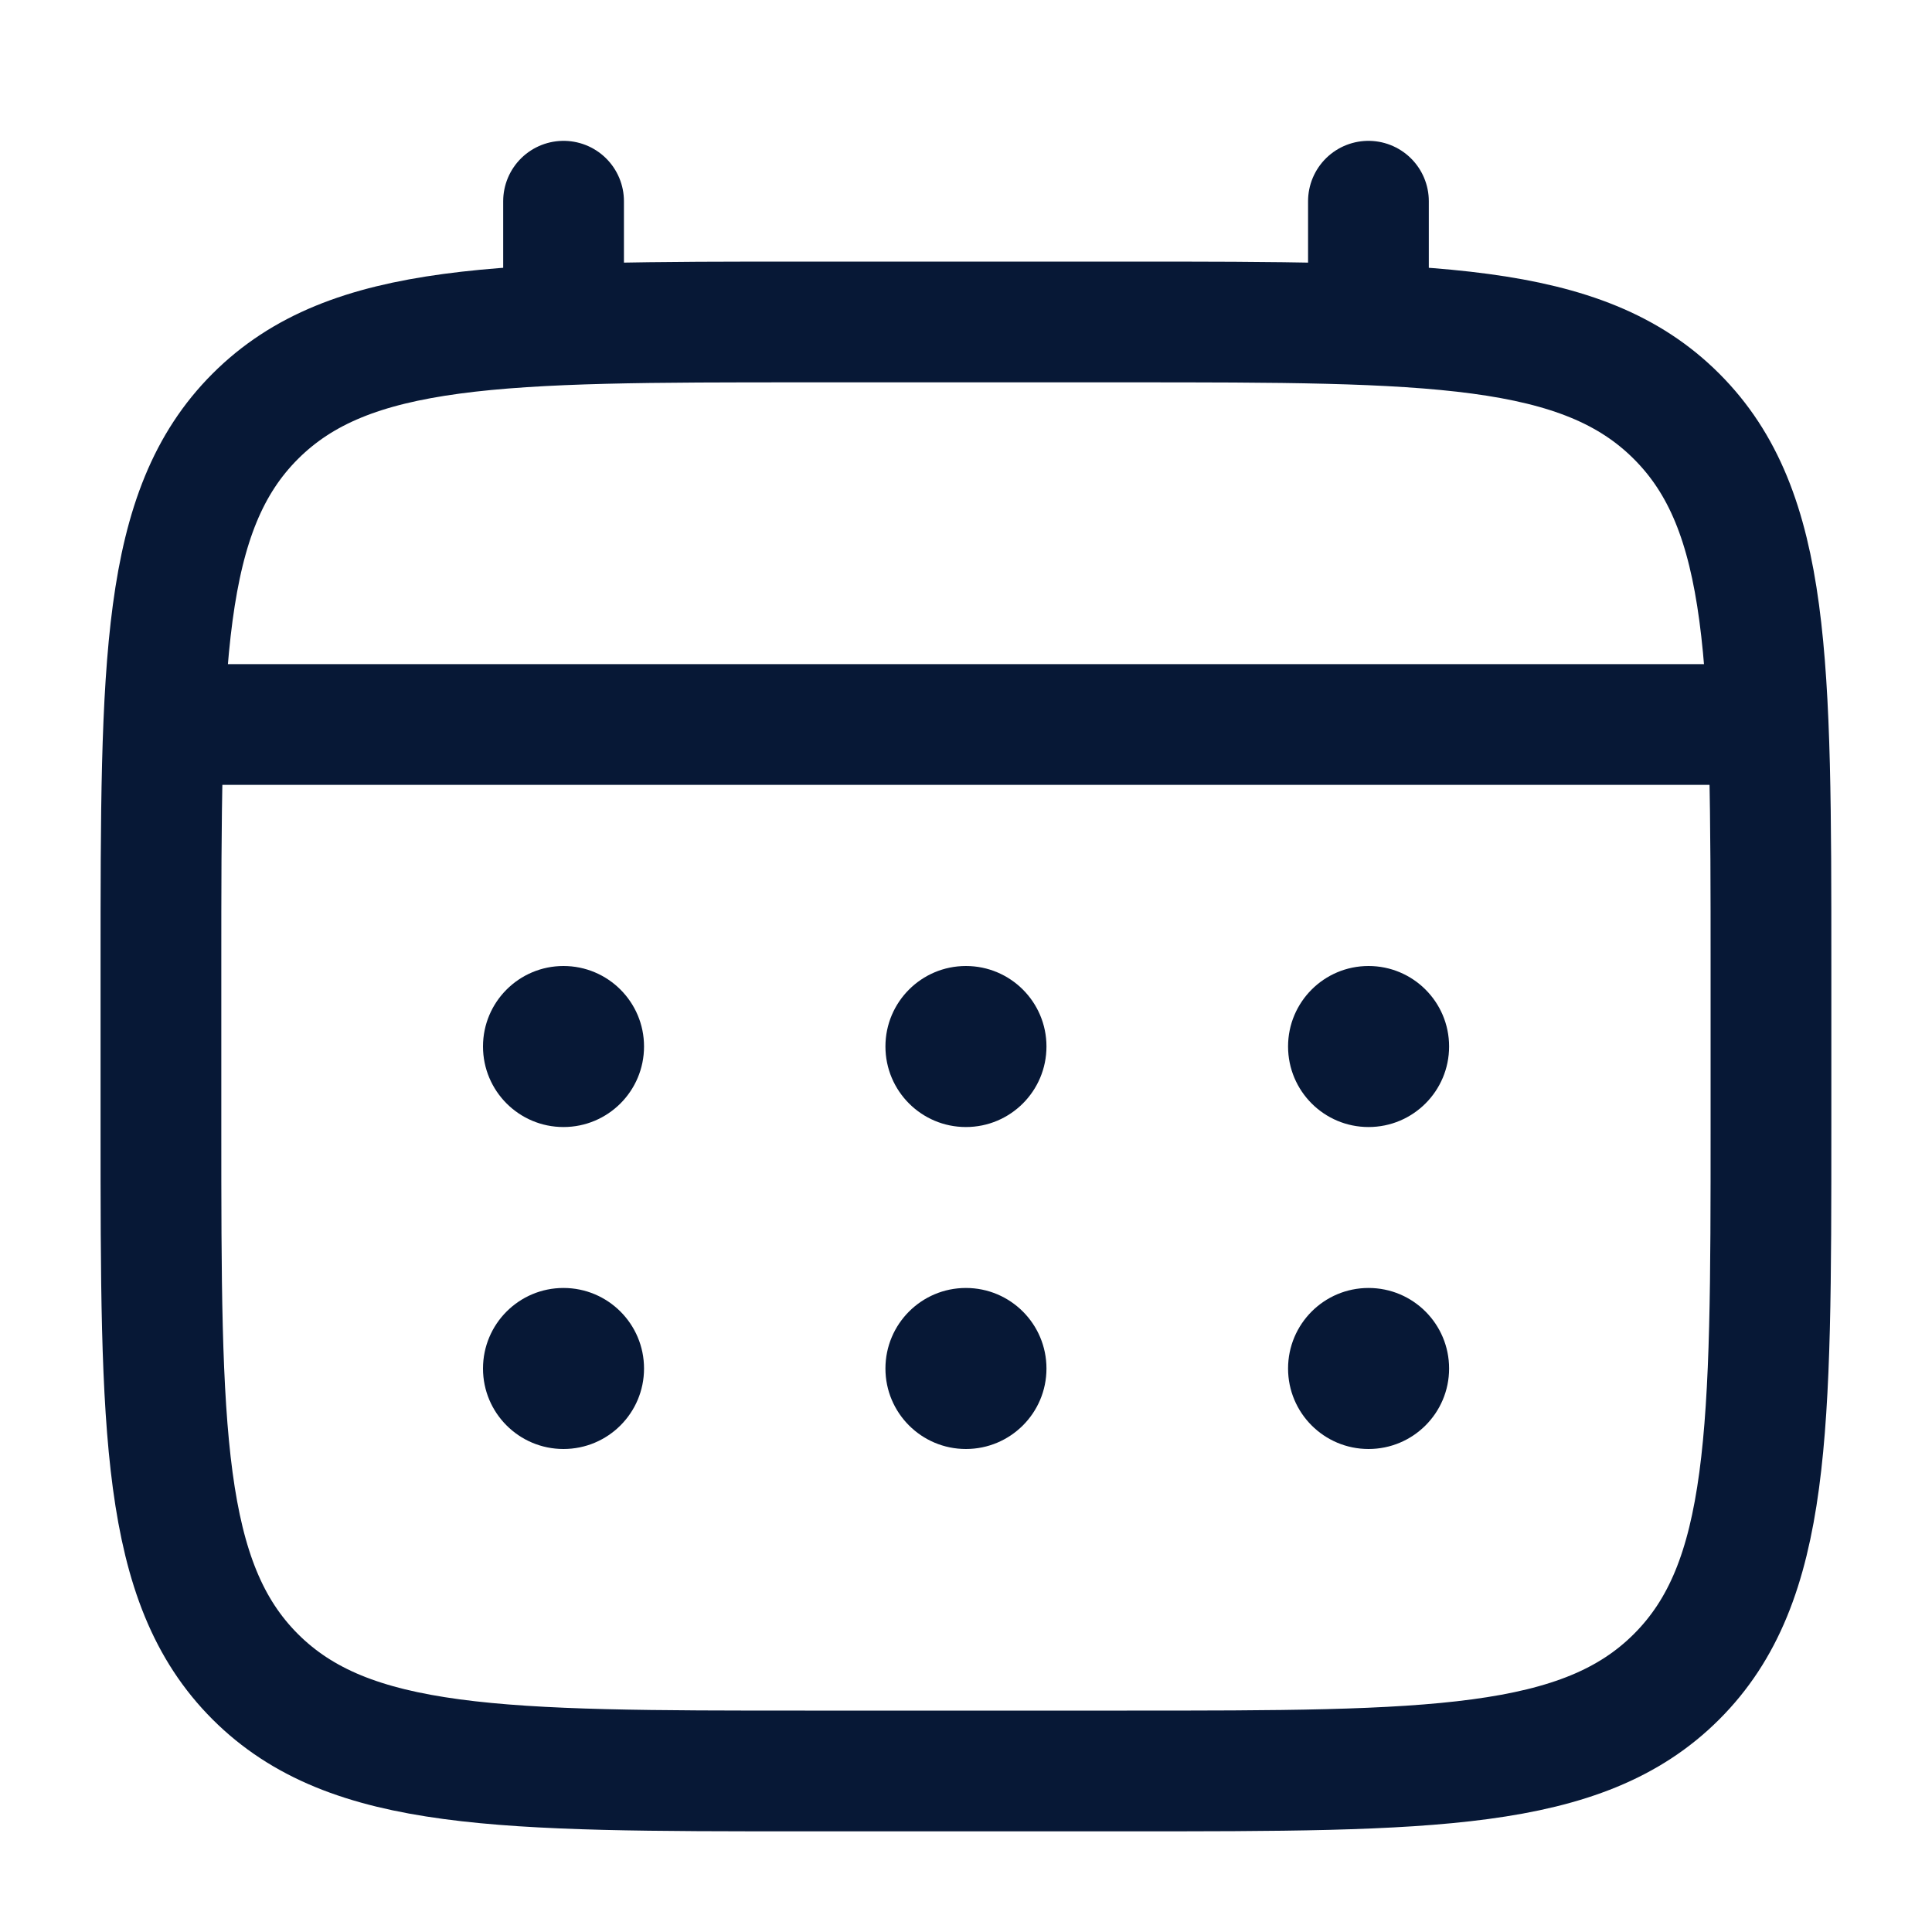 <svg width="20" height="20" viewBox="0 0 20 20" fill="none" xmlns="http://www.w3.org/2000/svg">
<path d="M1.666 10C1.666 6.857 1.666 5.286 2.642 4.31C3.619 3.333 5.19 3.333 8.333 3.333H11.666C14.809 3.333 16.38 3.333 17.356 4.31C18.333 5.286 18.333 6.857 18.333 10V11.667C18.333 14.809 18.333 16.381 17.356 17.357C16.38 18.333 14.809 18.333 11.666 18.333H8.333C5.19 18.333 3.619 18.333 2.642 17.357C1.666 16.381 1.666 14.809 1.666 11.667V10Z" stroke="#071836" stroke-width="1.25"/>
<path d="M5.834 3.333V2.083" stroke="#071836" stroke-width="1.25" stroke-linecap="round"/>
<path d="M14.166 3.333V2.083" stroke="#071836" stroke-width="1.25" stroke-linecap="round"/>
<path d="M2.084 7.5H17.917" stroke="#071836" stroke-width="1.25" stroke-linecap="round"/>
<path d="M15.001 14.167C15.001 14.627 14.628 15 14.167 15C13.707 15 13.334 14.627 13.334 14.167C13.334 13.706 13.707 13.333 14.167 13.333C14.628 13.333 15.001 13.706 15.001 14.167Z" fill="#071836"/>
<path d="M15.001 10.833C15.001 11.294 14.628 11.667 14.167 11.667C13.707 11.667 13.334 11.294 13.334 10.833C13.334 10.373 13.707 10 14.167 10C14.628 10 15.001 10.373 15.001 10.833Z" fill="#071836"/>
<path d="M10.833 14.167C10.833 14.627 10.46 15 9.999 15C9.539 15 9.166 14.627 9.166 14.167C9.166 13.706 9.539 13.333 9.999 13.333C10.46 13.333 10.833 13.706 10.833 14.167Z" fill="#071836"/>
<path d="M10.833 10.833C10.833 11.294 10.46 11.667 9.999 11.667C9.539 11.667 9.166 11.294 9.166 10.833C9.166 10.373 9.539 10 9.999 10C10.46 10 10.833 10.373 10.833 10.833Z" fill="#071836"/>
<path d="M6.667 14.167C6.667 14.627 6.294 15 5.833 15C5.373 15 5 14.627 5 14.167C5 13.706 5.373 13.333 5.833 13.333C6.294 13.333 6.667 13.706 6.667 14.167Z" fill="#071836"/>
<path d="M6.667 10.833C6.667 11.294 6.294 11.667 5.833 11.667C5.373 11.667 5 11.294 5 10.833C5 10.373 5.373 10 5.833 10C6.294 10 6.667 10.373 6.667 10.833Z" fill="#071836"/>
</svg>

